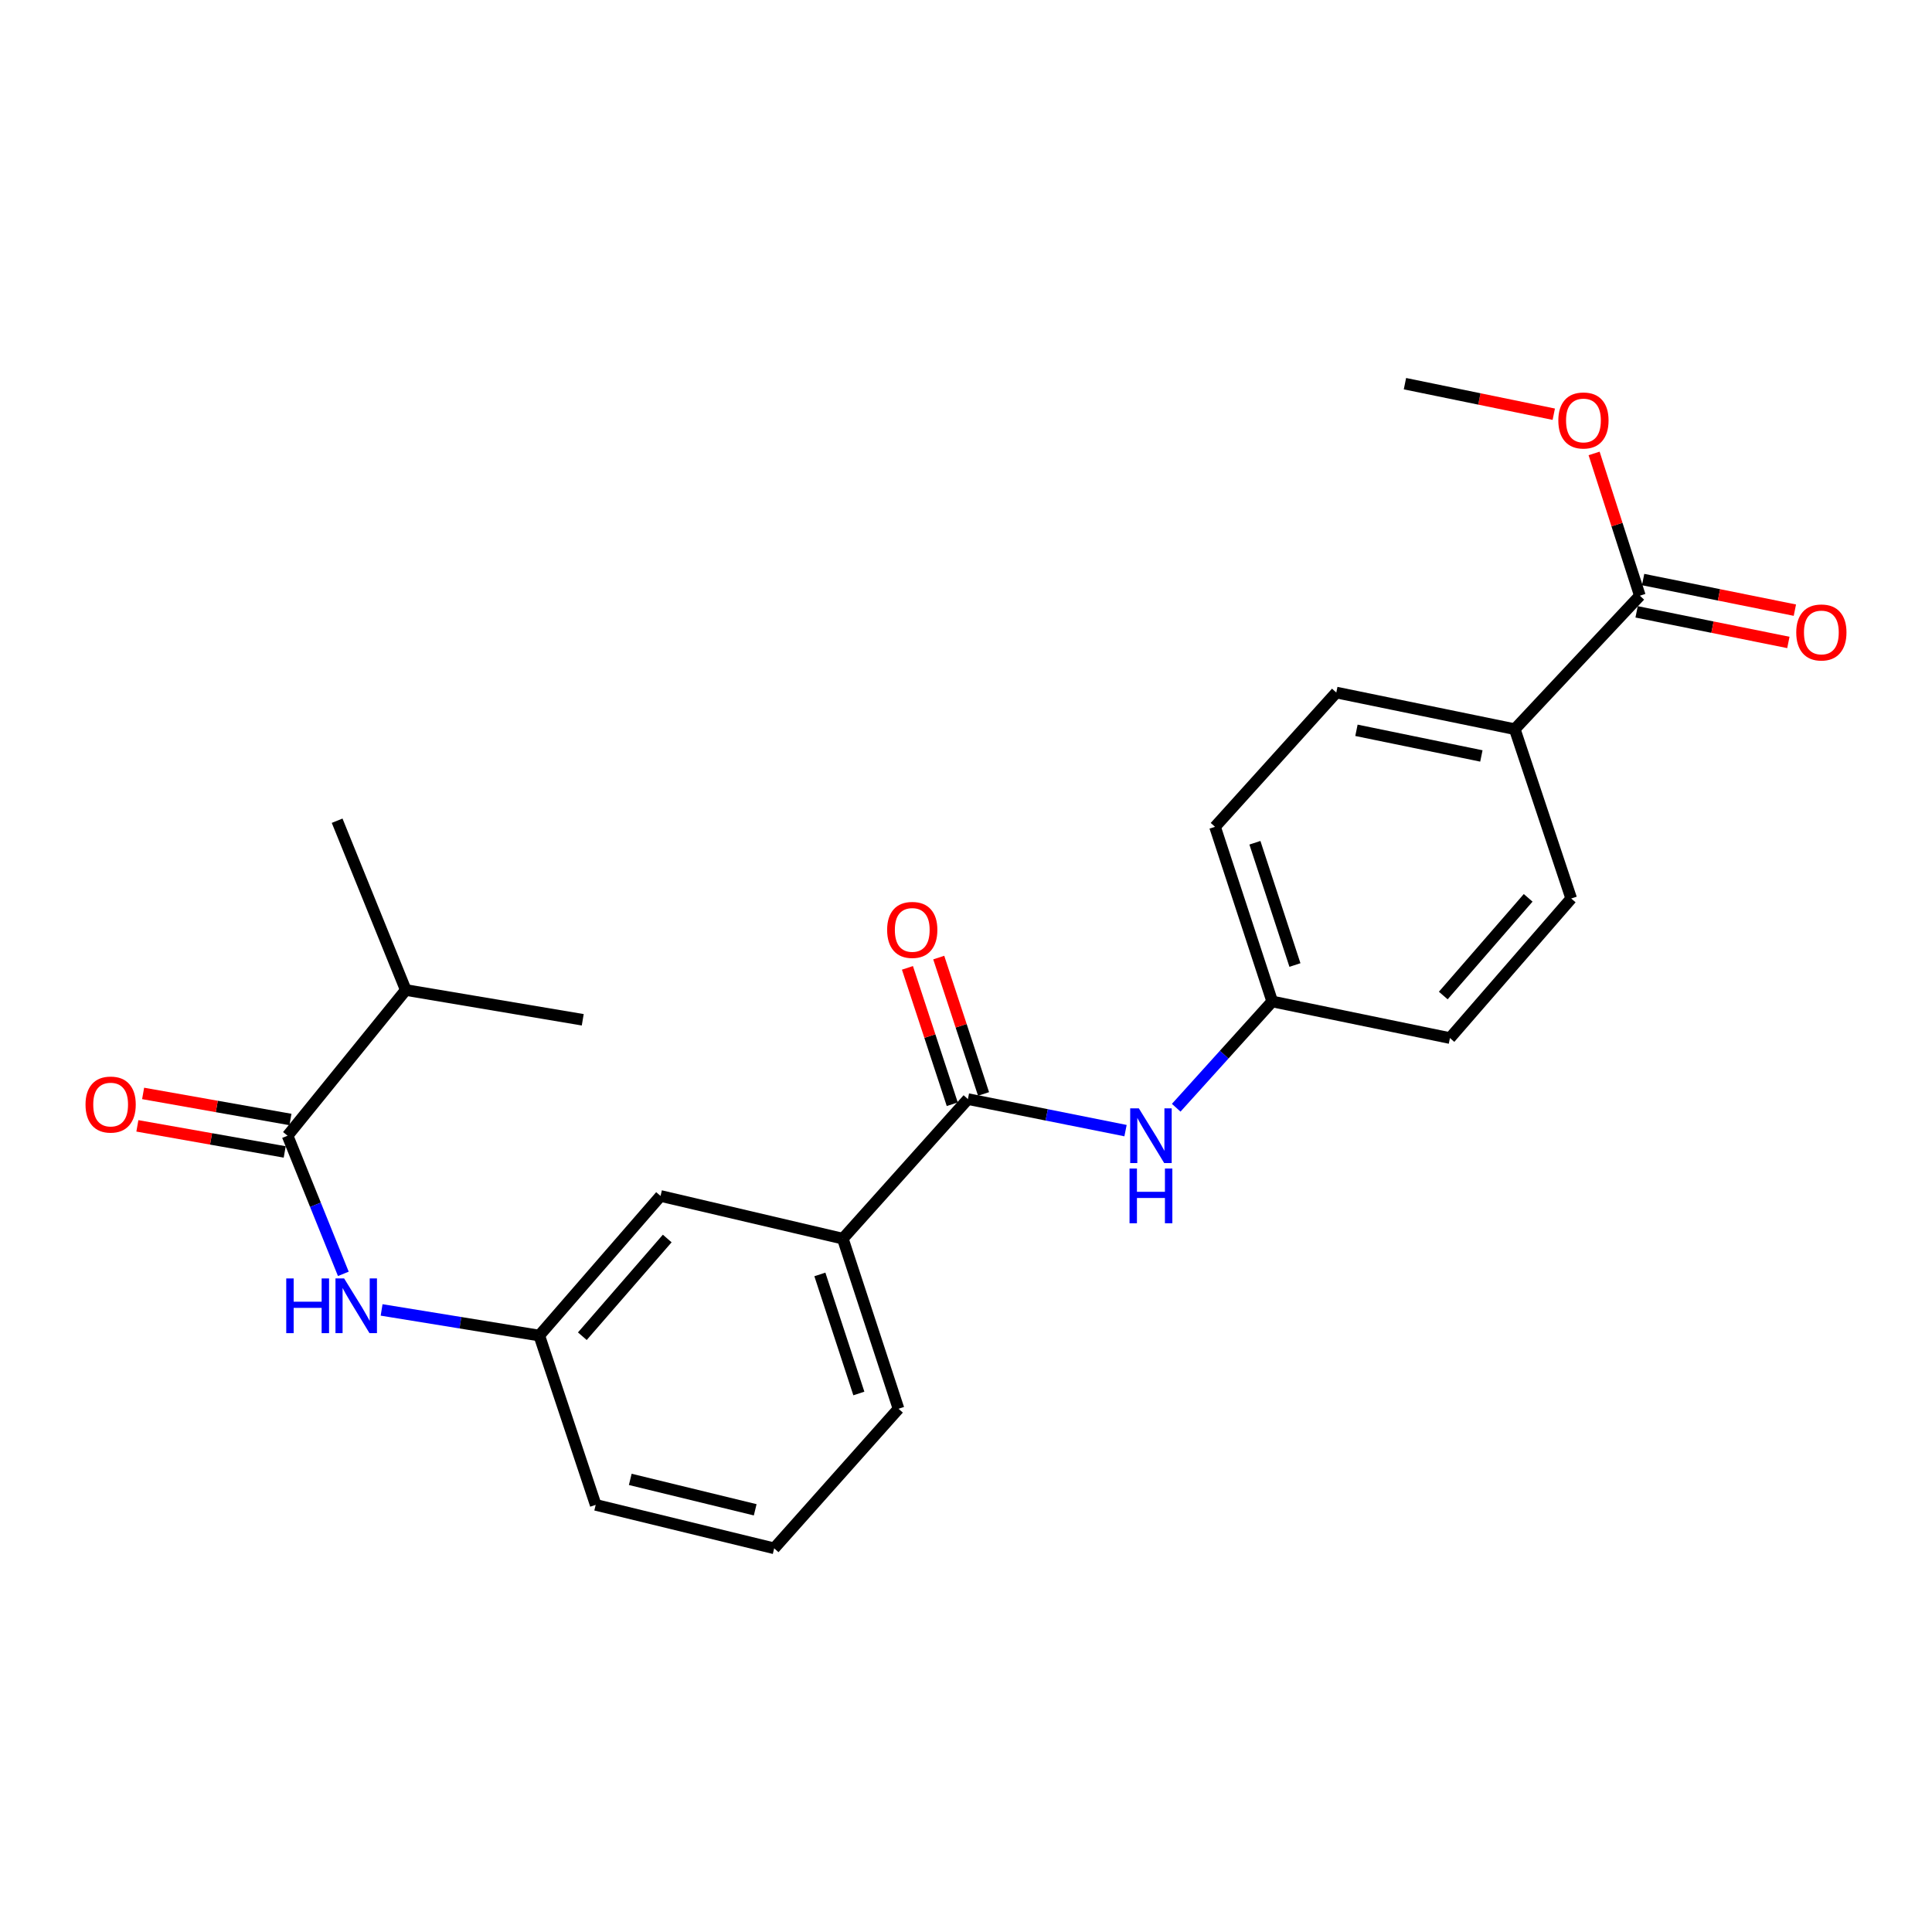 <?xml version='1.0' encoding='iso-8859-1'?>
<svg version='1.1' baseProfile='full'
              xmlns='http://www.w3.org/2000/svg'
                      xmlns:rdkit='http://www.rdkit.org/xml'
                      xmlns:xlink='http://www.w3.org/1999/xlink'
                  xml:space='preserve'
width='1000px' height='1000px' viewBox='0 0 1000 1000'>
<!-- END OF HEADER -->
<rect style='opacity:1.0;fill:#FFFFFF;stroke:none' width='1000' height='1000' x='0' y='0'> </rect>
<path class='bond-2' d='M 500.985,568.891 L 541.777,577.051' style='fill:none;fill-rule:evenodd;stroke:#000000;stroke-width:6px;stroke-linecap:butt;stroke-linejoin:miter;stroke-opacity:1' />
<path class='bond-2' d='M 541.777,577.051 L 582.57,585.212' style='fill:none;fill-rule:evenodd;stroke:#0000FF;stroke-width:6px;stroke-linecap:butt;stroke-linejoin:miter;stroke-opacity:1' />
<path class='bond-4' d='M 500.985,568.891 L 436.243,641.134' style='fill:none;fill-rule:evenodd;stroke:#000000;stroke-width:6px;stroke-linecap:butt;stroke-linejoin:miter;stroke-opacity:1' />
<path class='bond-8' d='M 509.084,566.229 L 497.486,530.935' style='fill:none;fill-rule:evenodd;stroke:#000000;stroke-width:6px;stroke-linecap:butt;stroke-linejoin:miter;stroke-opacity:1' />
<path class='bond-8' d='M 497.486,530.935 L 485.888,495.641' style='fill:none;fill-rule:evenodd;stroke:#FF0000;stroke-width:6px;stroke-linecap:butt;stroke-linejoin:miter;stroke-opacity:1' />
<path class='bond-8' d='M 492.886,571.552 L 481.288,536.258' style='fill:none;fill-rule:evenodd;stroke:#000000;stroke-width:6px;stroke-linecap:butt;stroke-linejoin:miter;stroke-opacity:1' />
<path class='bond-8' d='M 481.288,536.258 L 469.69,500.964' style='fill:none;fill-rule:evenodd;stroke:#FF0000;stroke-width:6px;stroke-linecap:butt;stroke-linejoin:miter;stroke-opacity:1' />
<path class='bond-0' d='M 148.851,587.844 L 163.279,623.594' style='fill:none;fill-rule:evenodd;stroke:#000000;stroke-width:6px;stroke-linecap:butt;stroke-linejoin:miter;stroke-opacity:1' />
<path class='bond-0' d='M 163.279,623.594 L 177.708,659.344' style='fill:none;fill-rule:evenodd;stroke:#0000FF;stroke-width:6px;stroke-linecap:butt;stroke-linejoin:miter;stroke-opacity:1' />
<path class='bond-9' d='M 150.336,579.45 L 112.206,572.702' style='fill:none;fill-rule:evenodd;stroke:#000000;stroke-width:6px;stroke-linecap:butt;stroke-linejoin:miter;stroke-opacity:1' />
<path class='bond-9' d='M 112.206,572.702 L 74.076,565.955' style='fill:none;fill-rule:evenodd;stroke:#FF0000;stroke-width:6px;stroke-linecap:butt;stroke-linejoin:miter;stroke-opacity:1' />
<path class='bond-9' d='M 147.365,596.239 L 109.235,589.491' style='fill:none;fill-rule:evenodd;stroke:#000000;stroke-width:6px;stroke-linecap:butt;stroke-linejoin:miter;stroke-opacity:1' />
<path class='bond-9' d='M 109.235,589.491 L 71.105,582.744' style='fill:none;fill-rule:evenodd;stroke:#FF0000;stroke-width:6px;stroke-linecap:butt;stroke-linejoin:miter;stroke-opacity:1' />
<path class='bond-14' d='M 148.851,587.844 L 210.031,512.427' style='fill:none;fill-rule:evenodd;stroke:#000000;stroke-width:6px;stroke-linecap:butt;stroke-linejoin:miter;stroke-opacity:1' />
<path class='bond-1' d='M 197.52,678.014 L 238.325,684.647' style='fill:none;fill-rule:evenodd;stroke:#0000FF;stroke-width:6px;stroke-linecap:butt;stroke-linejoin:miter;stroke-opacity:1' />
<path class='bond-1' d='M 238.325,684.647 L 279.13,691.279' style='fill:none;fill-rule:evenodd;stroke:#000000;stroke-width:6px;stroke-linecap:butt;stroke-linejoin:miter;stroke-opacity:1' />
<path class='bond-11' d='M 608.806,573.364 L 633.651,545.86' style='fill:none;fill-rule:evenodd;stroke:#0000FF;stroke-width:6px;stroke-linecap:butt;stroke-linejoin:miter;stroke-opacity:1' />
<path class='bond-11' d='M 633.651,545.86 L 658.497,518.357' style='fill:none;fill-rule:evenodd;stroke:#000000;stroke-width:6px;stroke-linecap:butt;stroke-linejoin:miter;stroke-opacity:1' />
<path class='bond-3' d='M 848.791,308.332 L 784.04,377.422' style='fill:none;fill-rule:evenodd;stroke:#000000;stroke-width:6px;stroke-linecap:butt;stroke-linejoin:miter;stroke-opacity:1' />
<path class='bond-10' d='M 847.106,316.689 L 886.38,324.609' style='fill:none;fill-rule:evenodd;stroke:#000000;stroke-width:6px;stroke-linecap:butt;stroke-linejoin:miter;stroke-opacity:1' />
<path class='bond-10' d='M 886.38,324.609 L 925.654,332.528' style='fill:none;fill-rule:evenodd;stroke:#FF0000;stroke-width:6px;stroke-linecap:butt;stroke-linejoin:miter;stroke-opacity:1' />
<path class='bond-10' d='M 850.476,299.976 L 889.75,307.895' style='fill:none;fill-rule:evenodd;stroke:#000000;stroke-width:6px;stroke-linecap:butt;stroke-linejoin:miter;stroke-opacity:1' />
<path class='bond-10' d='M 889.75,307.895 L 929.024,315.815' style='fill:none;fill-rule:evenodd;stroke:#FF0000;stroke-width:6px;stroke-linecap:butt;stroke-linejoin:miter;stroke-opacity:1' />
<path class='bond-15' d='M 848.791,308.332 L 836.947,271.514' style='fill:none;fill-rule:evenodd;stroke:#000000;stroke-width:6px;stroke-linecap:butt;stroke-linejoin:miter;stroke-opacity:1' />
<path class='bond-15' d='M 836.947,271.514 L 825.103,234.696' style='fill:none;fill-rule:evenodd;stroke:#FF0000;stroke-width:6px;stroke-linecap:butt;stroke-linejoin:miter;stroke-opacity:1' />
<path class='bond-7' d='M 436.243,641.134 L 341.901,619.026' style='fill:none;fill-rule:evenodd;stroke:#000000;stroke-width:6px;stroke-linecap:butt;stroke-linejoin:miter;stroke-opacity:1' />
<path class='bond-18' d='M 436.243,641.134 L 465.067,729.168' style='fill:none;fill-rule:evenodd;stroke:#000000;stroke-width:6px;stroke-linecap:butt;stroke-linejoin:miter;stroke-opacity:1' />
<path class='bond-18' d='M 424.364,659.644 L 444.54,721.268' style='fill:none;fill-rule:evenodd;stroke:#000000;stroke-width:6px;stroke-linecap:butt;stroke-linejoin:miter;stroke-opacity:1' />
<path class='bond-5' d='M 784.04,377.422 L 691.668,358.459' style='fill:none;fill-rule:evenodd;stroke:#000000;stroke-width:6px;stroke-linecap:butt;stroke-linejoin:miter;stroke-opacity:1' />
<path class='bond-5' d='M 766.755,391.279 L 702.095,378.004' style='fill:none;fill-rule:evenodd;stroke:#000000;stroke-width:6px;stroke-linecap:butt;stroke-linejoin:miter;stroke-opacity:1' />
<path class='bond-25' d='M 784.04,377.422 L 813.261,465.067' style='fill:none;fill-rule:evenodd;stroke:#000000;stroke-width:6px;stroke-linecap:butt;stroke-linejoin:miter;stroke-opacity:1' />
<path class='bond-6' d='M 279.13,691.279 L 341.901,619.026' style='fill:none;fill-rule:evenodd;stroke:#000000;stroke-width:6px;stroke-linecap:butt;stroke-linejoin:miter;stroke-opacity:1' />
<path class='bond-6' d='M 301.416,691.623 L 345.356,641.046' style='fill:none;fill-rule:evenodd;stroke:#000000;stroke-width:6px;stroke-linecap:butt;stroke-linejoin:miter;stroke-opacity:1' />
<path class='bond-24' d='M 279.13,691.279 L 308.332,778.915' style='fill:none;fill-rule:evenodd;stroke:#000000;stroke-width:6px;stroke-linecap:butt;stroke-linejoin:miter;stroke-opacity:1' />
<path class='bond-16' d='M 658.497,518.357 L 750.489,537.301' style='fill:none;fill-rule:evenodd;stroke:#000000;stroke-width:6px;stroke-linecap:butt;stroke-linejoin:miter;stroke-opacity:1' />
<path class='bond-17' d='M 658.497,518.357 L 628.896,427.955' style='fill:none;fill-rule:evenodd;stroke:#000000;stroke-width:6px;stroke-linecap:butt;stroke-linejoin:miter;stroke-opacity:1' />
<path class='bond-17' d='M 670.26,499.491 L 649.54,436.21' style='fill:none;fill-rule:evenodd;stroke:#000000;stroke-width:6px;stroke-linecap:butt;stroke-linejoin:miter;stroke-opacity:1' />
<path class='bond-12' d='M 813.261,465.067 L 750.489,537.301' style='fill:none;fill-rule:evenodd;stroke:#000000;stroke-width:6px;stroke-linecap:butt;stroke-linejoin:miter;stroke-opacity:1' />
<path class='bond-12' d='M 790.976,464.718 L 747.036,515.282' style='fill:none;fill-rule:evenodd;stroke:#000000;stroke-width:6px;stroke-linecap:butt;stroke-linejoin:miter;stroke-opacity:1' />
<path class='bond-13' d='M 691.668,358.459 L 628.896,427.955' style='fill:none;fill-rule:evenodd;stroke:#000000;stroke-width:6px;stroke-linecap:butt;stroke-linejoin:miter;stroke-opacity:1' />
<path class='bond-21' d='M 210.031,512.427 L 301.626,527.838' style='fill:none;fill-rule:evenodd;stroke:#000000;stroke-width:6px;stroke-linecap:butt;stroke-linejoin:miter;stroke-opacity:1' />
<path class='bond-22' d='M 210.031,512.427 L 174.501,424.801' style='fill:none;fill-rule:evenodd;stroke:#000000;stroke-width:6px;stroke-linecap:butt;stroke-linejoin:miter;stroke-opacity:1' />
<path class='bond-23' d='M 804.23,214.399 L 765.714,206.494' style='fill:none;fill-rule:evenodd;stroke:#FF0000;stroke-width:6px;stroke-linecap:butt;stroke-linejoin:miter;stroke-opacity:1' />
<path class='bond-23' d='M 765.714,206.494 L 727.198,198.589' style='fill:none;fill-rule:evenodd;stroke:#000000;stroke-width:6px;stroke-linecap:butt;stroke-linejoin:miter;stroke-opacity:1' />
<path class='bond-19' d='M 465.067,729.168 L 400.714,801.411' style='fill:none;fill-rule:evenodd;stroke:#000000;stroke-width:6px;stroke-linecap:butt;stroke-linejoin:miter;stroke-opacity:1' />
<path class='bond-20' d='M 400.714,801.411 L 308.332,778.915' style='fill:none;fill-rule:evenodd;stroke:#000000;stroke-width:6px;stroke-linecap:butt;stroke-linejoin:miter;stroke-opacity:1' />
<path class='bond-20' d='M 390.89,781.471 L 326.223,765.724' style='fill:none;fill-rule:evenodd;stroke:#000000;stroke-width:6px;stroke-linecap:butt;stroke-linejoin:miter;stroke-opacity:1' />
<path  class='atom-2' d='M 148.16 661.718
L 152 661.718
L 152 673.758
L 166.48 673.758
L 166.48 661.718
L 170.32 661.718
L 170.32 690.038
L 166.48 690.038
L 166.48 676.958
L 152 676.958
L 152 690.038
L 148.16 690.038
L 148.16 661.718
' fill='#0000FF'/>
<path  class='atom-2' d='M 178.12 661.718
L 187.4 676.718
Q 188.32 678.198, 189.8 680.878
Q 191.28 683.558, 191.36 683.718
L 191.36 661.718
L 195.12 661.718
L 195.12 690.038
L 191.24 690.038
L 181.28 673.638
Q 180.12 671.718, 178.88 669.518
Q 177.68 667.318, 177.32 666.638
L 177.32 690.038
L 173.64 690.038
L 173.64 661.718
L 178.12 661.718
' fill='#0000FF'/>
<path  class='atom-3' d='M 589.465 573.684
L 598.745 588.684
Q 599.665 590.164, 601.145 592.844
Q 602.625 595.524, 602.705 595.684
L 602.705 573.684
L 606.465 573.684
L 606.465 602.004
L 602.585 602.004
L 592.625 585.604
Q 591.465 583.684, 590.225 581.484
Q 589.025 579.284, 588.665 578.604
L 588.665 602.004
L 584.985 602.004
L 584.985 573.684
L 589.465 573.684
' fill='#0000FF'/>
<path  class='atom-3' d='M 584.645 604.836
L 588.485 604.836
L 588.485 616.876
L 602.965 616.876
L 602.965 604.836
L 606.805 604.836
L 606.805 633.156
L 602.965 633.156
L 602.965 620.076
L 588.485 620.076
L 588.485 633.156
L 584.645 633.156
L 584.645 604.836
' fill='#0000FF'/>
<path  class='atom-9' d='M 459.18 481.316
Q 459.18 474.516, 462.54 470.716
Q 465.9 466.916, 472.18 466.916
Q 478.46 466.916, 481.82 470.716
Q 485.18 474.516, 485.18 481.316
Q 485.18 488.196, 481.78 492.116
Q 478.38 495.996, 472.18 495.996
Q 465.94 495.996, 462.54 492.116
Q 459.18 488.236, 459.18 481.316
M 472.18 492.796
Q 476.5 492.796, 478.82 489.916
Q 481.18 486.996, 481.18 481.316
Q 481.18 475.756, 478.82 472.956
Q 476.5 470.116, 472.18 470.116
Q 467.86 470.116, 465.5 472.916
Q 463.18 475.716, 463.18 481.316
Q 463.18 487.036, 465.5 489.916
Q 467.86 492.796, 472.18 492.796
' fill='#FF0000'/>
<path  class='atom-10' d='M 44.265 571.717
Q 44.265 564.917, 47.625 561.117
Q 50.985 557.317, 57.265 557.317
Q 63.545 557.317, 66.905 561.117
Q 70.265 564.917, 70.265 571.717
Q 70.265 578.597, 66.865 582.517
Q 63.465 586.397, 57.265 586.397
Q 51.025 586.397, 47.625 582.517
Q 44.265 578.637, 44.265 571.717
M 57.265 583.197
Q 61.585 583.197, 63.905 580.317
Q 66.265 577.397, 66.265 571.717
Q 66.265 566.157, 63.905 563.357
Q 61.585 560.517, 57.265 560.517
Q 52.945 560.517, 50.585 563.317
Q 48.265 566.117, 48.265 571.717
Q 48.265 577.437, 50.585 580.317
Q 52.945 583.197, 57.265 583.197
' fill='#FF0000'/>
<path  class='atom-11' d='M 929.735 327.356
Q 929.735 320.556, 933.095 316.756
Q 936.455 312.956, 942.735 312.956
Q 949.015 312.956, 952.375 316.756
Q 955.735 320.556, 955.735 327.356
Q 955.735 334.236, 952.335 338.156
Q 948.935 342.036, 942.735 342.036
Q 936.495 342.036, 933.095 338.156
Q 929.735 334.276, 929.735 327.356
M 942.735 338.836
Q 947.055 338.836, 949.375 335.956
Q 951.735 333.036, 951.735 327.356
Q 951.735 321.796, 949.375 318.996
Q 947.055 316.156, 942.735 316.156
Q 938.415 316.156, 936.055 318.956
Q 933.735 321.756, 933.735 327.356
Q 933.735 333.076, 936.055 335.956
Q 938.415 338.836, 942.735 338.836
' fill='#FF0000'/>
<path  class='atom-16' d='M 806.588 217.632
Q 806.588 210.832, 809.948 207.032
Q 813.308 203.232, 819.588 203.232
Q 825.868 203.232, 829.228 207.032
Q 832.588 210.832, 832.588 217.632
Q 832.588 224.512, 829.188 228.432
Q 825.788 232.312, 819.588 232.312
Q 813.348 232.312, 809.948 228.432
Q 806.588 224.552, 806.588 217.632
M 819.588 229.112
Q 823.908 229.112, 826.228 226.232
Q 828.588 223.312, 828.588 217.632
Q 828.588 212.072, 826.228 209.272
Q 823.908 206.432, 819.588 206.432
Q 815.268 206.432, 812.908 209.232
Q 810.588 212.032, 810.588 217.632
Q 810.588 223.352, 812.908 226.232
Q 815.268 229.112, 819.588 229.112
' fill='#FF0000'/>
</svg>
